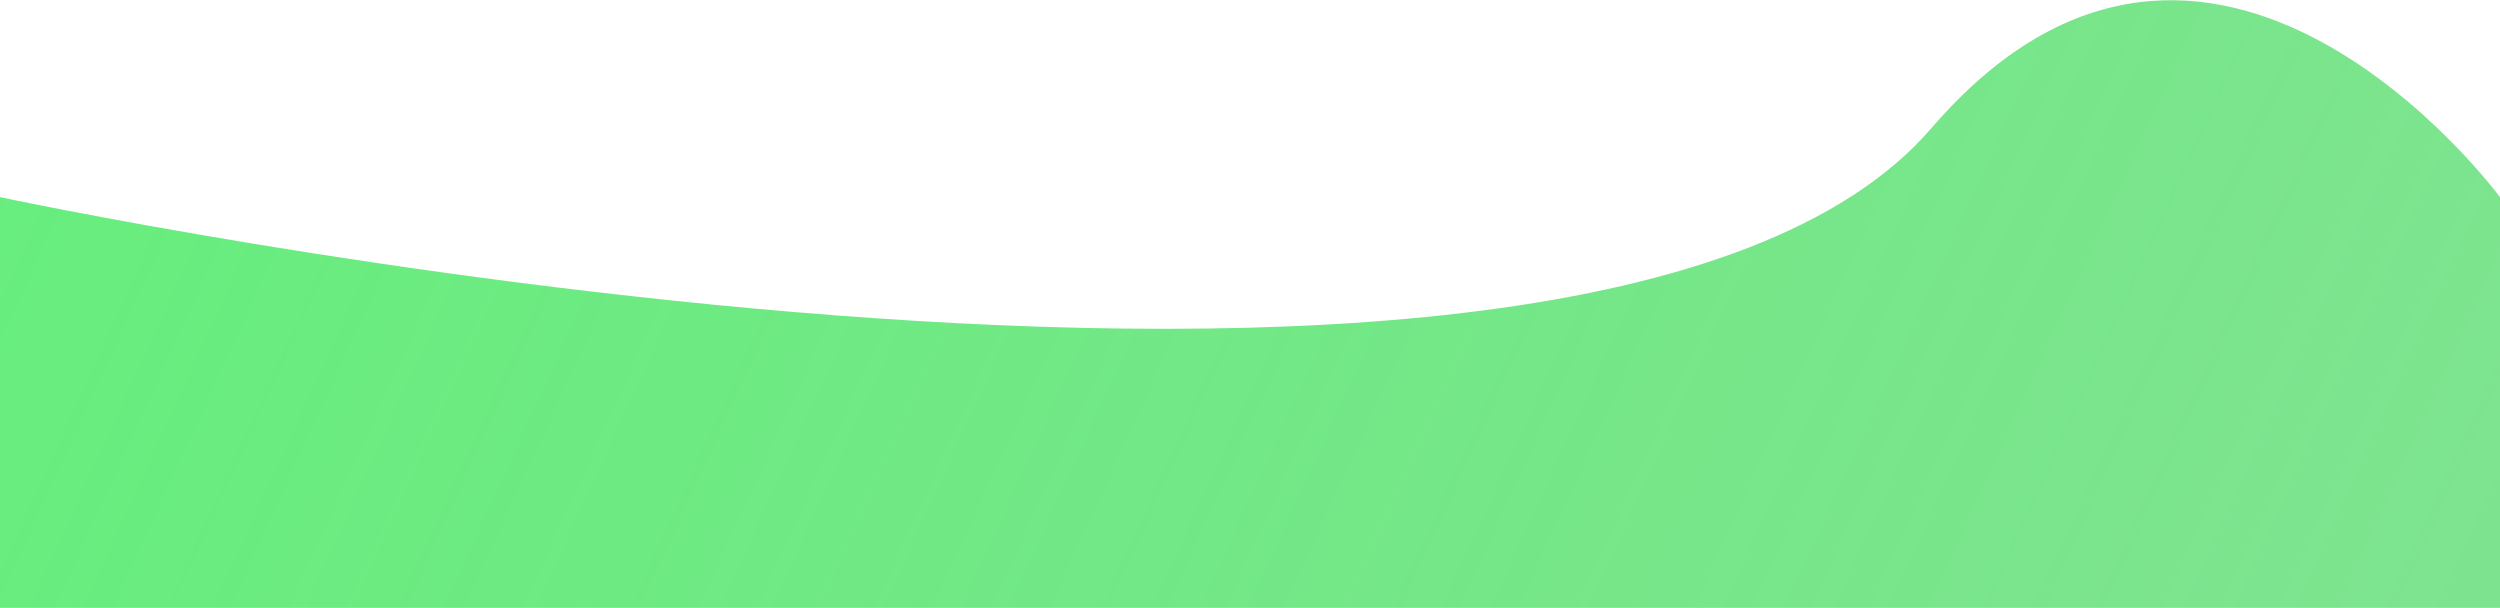 <svg width="1440" height="350" fill="none" xmlns="http://www.w3.org/2000/svg"><path d="M0 350.132V113.545s910.5 194.691 1112.5-39.728c160.66-186.443 327.5 39.728 327.5 39.728v236.587H0z" fill="url(#paint0_linear)" fill-opacity=".9"/><defs><linearGradient id="paint0_linear" x1="717.64" y1="-1525.44" x2="1999.35" y2="-941.124" gradientUnits="userSpaceOnUse"><stop stop-color="#56EC6F"/><stop offset="1" stop-color="#4CD964" stop-opacity=".8"/></linearGradient></defs></svg>